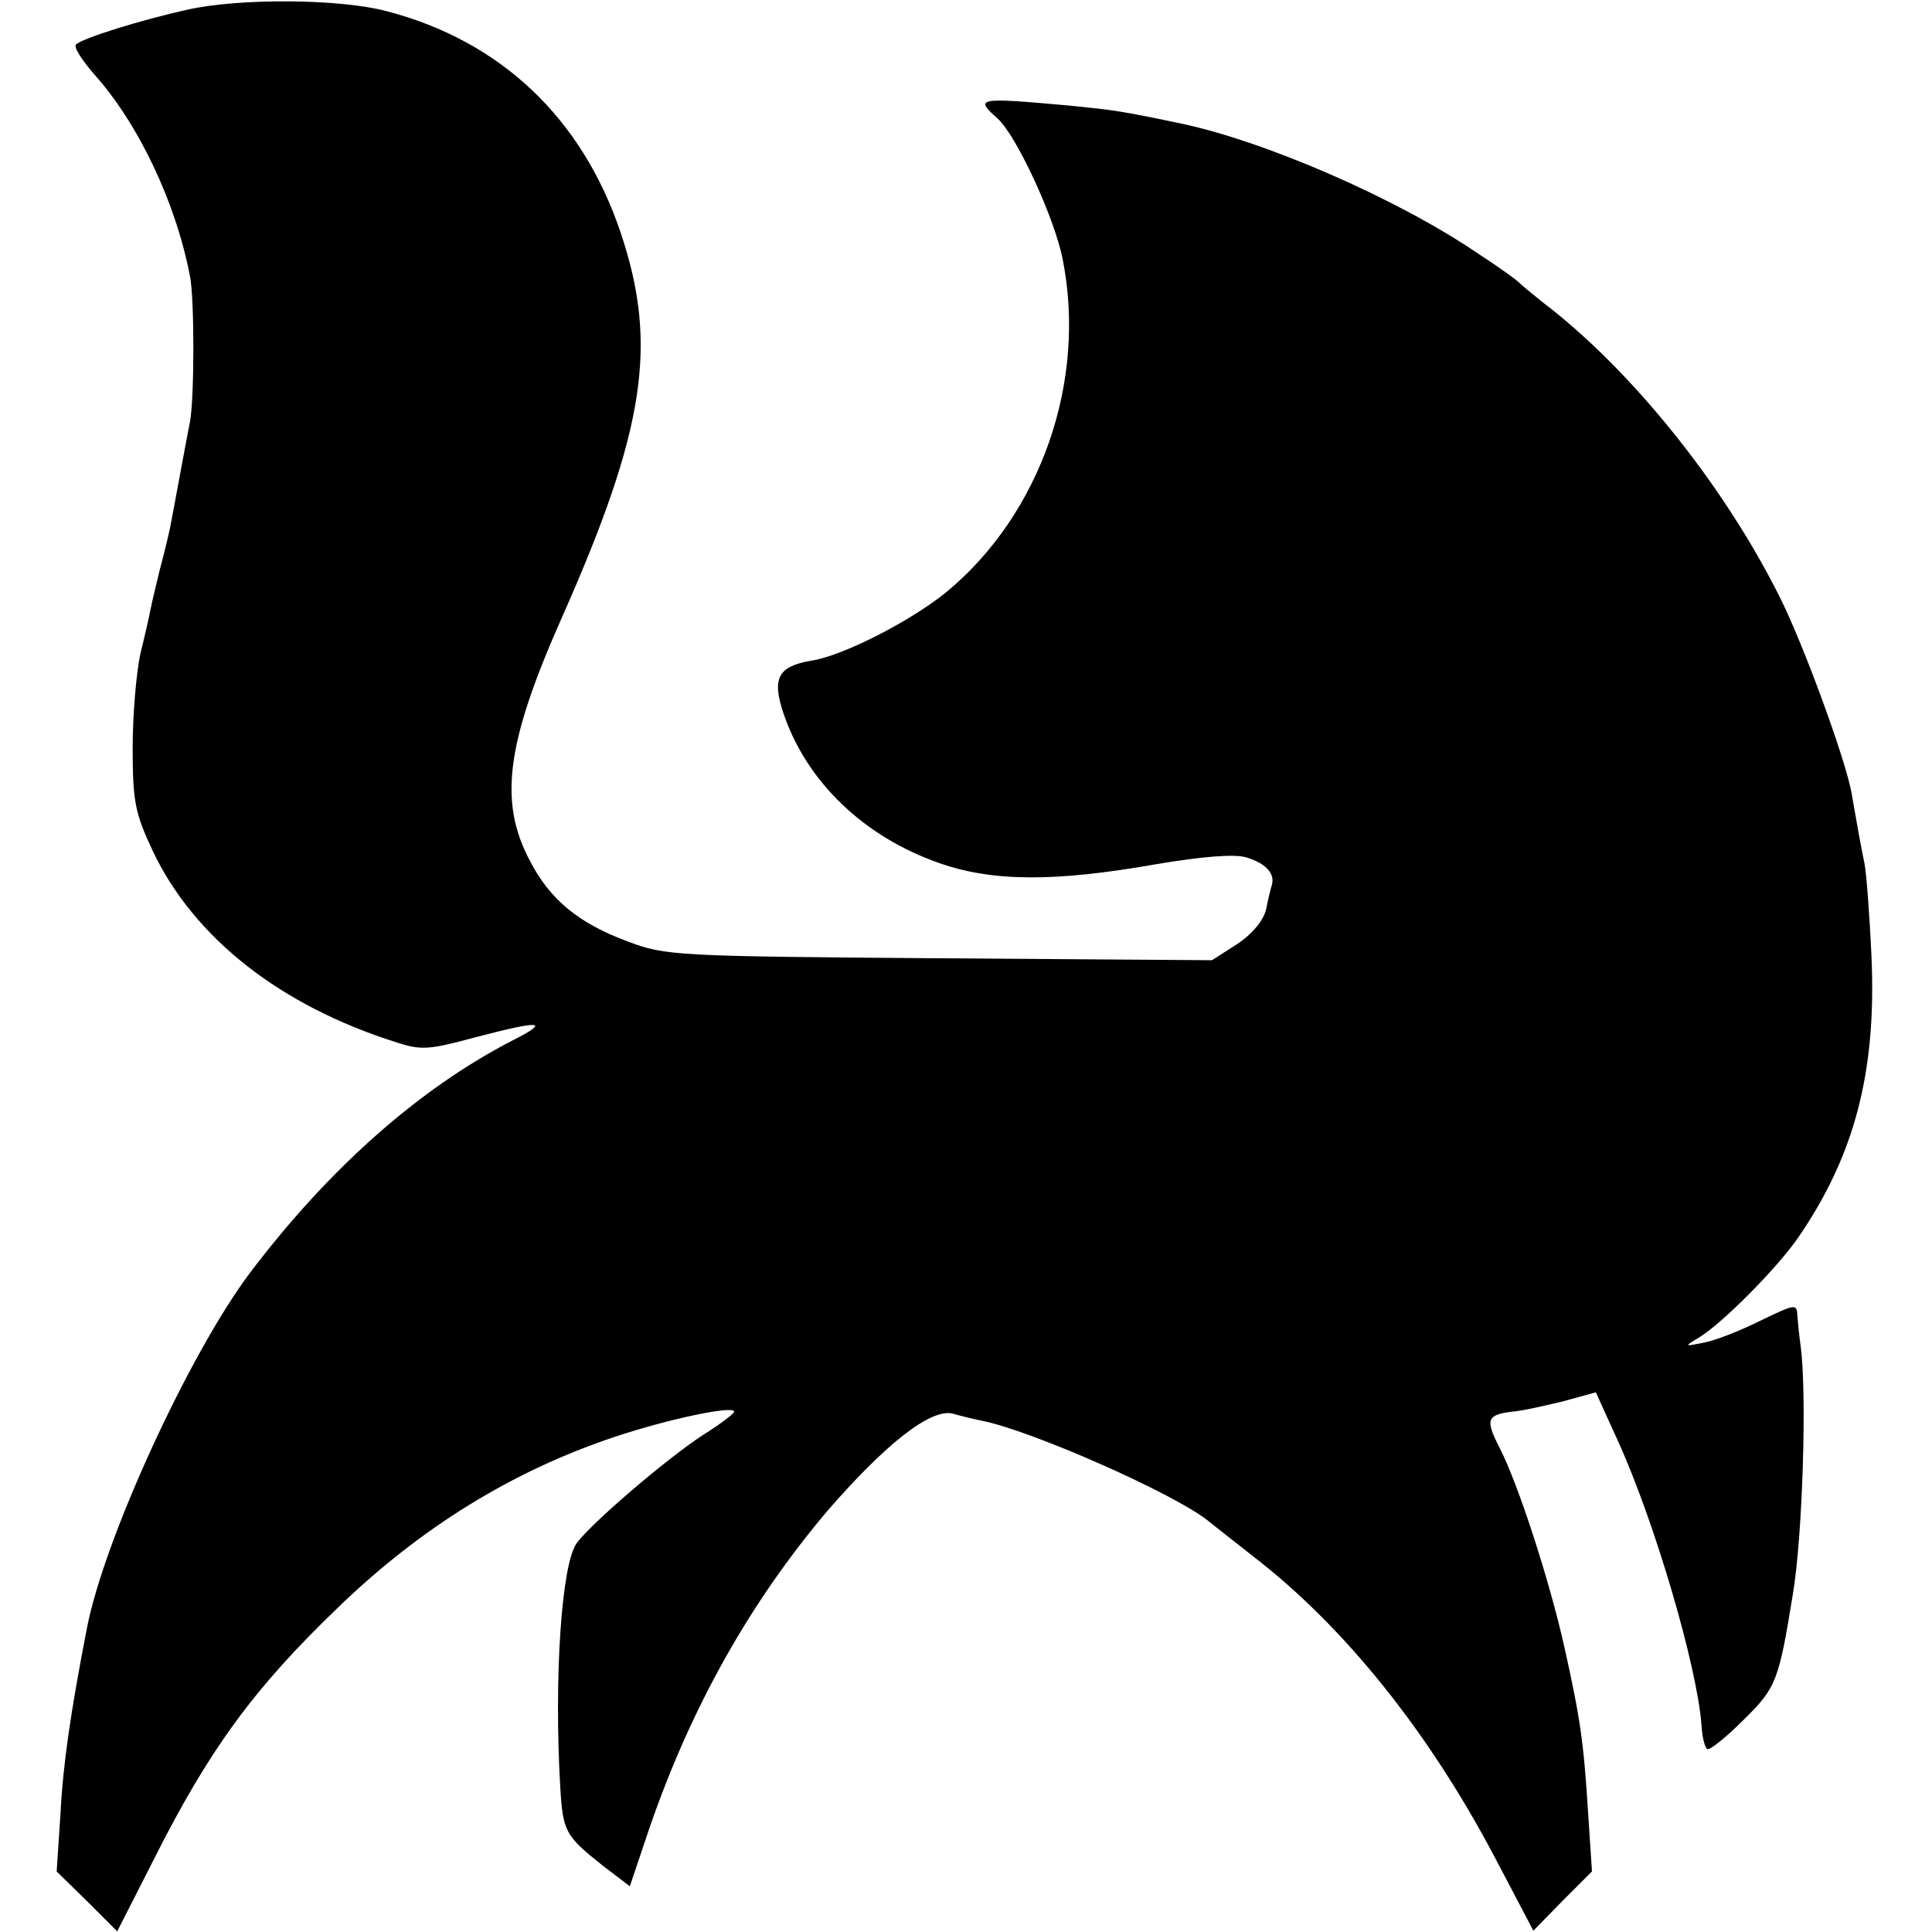 <svg version="1" xmlns="http://www.w3.org/2000/svg" width="400" height="400" viewBox="0 0 300 300"><path d="M29.1 1.5c-7.2 1.6-16.2 4.4-17.3 5.4-.4.4.9 2.4 2.8 4.6 6.9 7.7 12.7 19.9 14.9 31.4.7 3.4.7 18.8 0 22.6-.7 3.5-2.4 12.9-3.1 16.5-.3 1.4-1 4.3-1.6 6.5-.5 2.2-1.2 4.9-1.4 6-.2 1.1-.9 4.2-1.6 7-.6 2.7-1.2 9.3-1.2 14.6 0 8.5.4 10.2 3.1 16 6.4 13.5 19.8 24.1 38 29.8 3.7 1.2 5 1.1 12-.8 10.3-2.7 11.9-2.6 6 .4-14.6 7.5-28.7 20-41 36.3-9.4 12.6-22.5 41.1-25.2 55-2.5 12.9-3.7 21-4.1 28.7l-.6 9.1 4.7 4.6 4.7 4.7 5.7-11.2c8.6-17.1 15.6-26.6 28.5-39 12.9-12.5 27.2-21.3 43.1-26.6 8.4-2.8 18.5-4.9 18.5-3.9 0 .3-2.1 1.9-4.8 3.6-5.7 3.7-17.6 13.9-19.7 16.9-2.3 3.3-3.5 20.8-2.5 37.9.4 6.8.8 7.5 6.6 12.1l4.2 3.2 3.1-9.2c6.5-18.8 15.6-34.9 27.5-49 9.1-10.5 16.1-16 19.5-15.2 1.4.4 3.5.9 4.5 1.1 7.7 1.5 29.6 11.2 35 15.4.6.5 3.8 3 7.1 5.6 14.3 11 27.3 27.3 37.5 46.6l6.1 11.6 4.5-4.6 4.6-4.6-.6-9.1c-.7-11.1-1.2-14.6-3.7-25.8-2.2-9.9-7.1-25.2-10.1-31-2.2-4.3-1.9-5 2-5.5 1.5-.1 5-.9 7.9-1.6l5.1-1.4 3.5 7.7c5.7 12.6 12.2 34.8 12.9 43.9.1 1.9.5 3.5.9 3.8.4.2 2.9-1.8 5.6-4.5 5.1-5 5.5-6 7.7-19.6 1.5-8.9 2.2-31.1 1.2-38.5-.2-1.4-.4-3.4-.5-4.6-.1-2-.2-2-5.8.7-3.2 1.6-7.1 3.1-8.8 3.4-3 .6-3 .6-.7-.8 3.5-2.1 12-10.6 15.4-15.5 8.8-12.8 12.2-25.8 11.4-43.7-.3-6.6-.8-13.1-1.1-14.5-.5-2.4-1-5.1-2-10.9-.9-5.1-7.5-23.2-11.2-30.5-8.7-17.4-23.1-35.3-36.8-45.7-1.6-1.3-3.2-2.6-3.5-2.9-.3-.4-3.2-2.5-6.6-4.7-12.5-8.5-33.2-17.5-46.4-20.2-9.1-1.9-10-2-16.9-2.7-14.4-1.3-14.8-1.2-11.2 2 2.9 2.6 8.8 15.3 10.1 21.8 3.8 19-3.4 39.6-18 51.7-5.5 4.5-16.2 10-21.1 10.7-5.1.9-6.1 2.7-4.2 8.3 3.6 10.5 12.4 19 24.1 23.1 8.2 2.9 17.8 3 33.7.2 7.1-1.2 12-1.6 13.9-1.1 3.1.9 4.6 2.5 4.1 4.3-.2.6-.6 2.3-.9 3.8-.4 1.7-2.1 3.8-4.5 5.4l-3.9 2.5-42.3-.3c-41-.3-42.6-.4-48.4-2.6-7.6-2.8-12.1-6.5-15.2-12.5-4.9-9.2-3.7-18.3 4.9-37.7 13-29.3 15-42.5 9.2-59.8-6-17.9-18.7-29.9-36.5-34.5-7.3-1.9-22.7-2-30.8-.2z"/></svg>